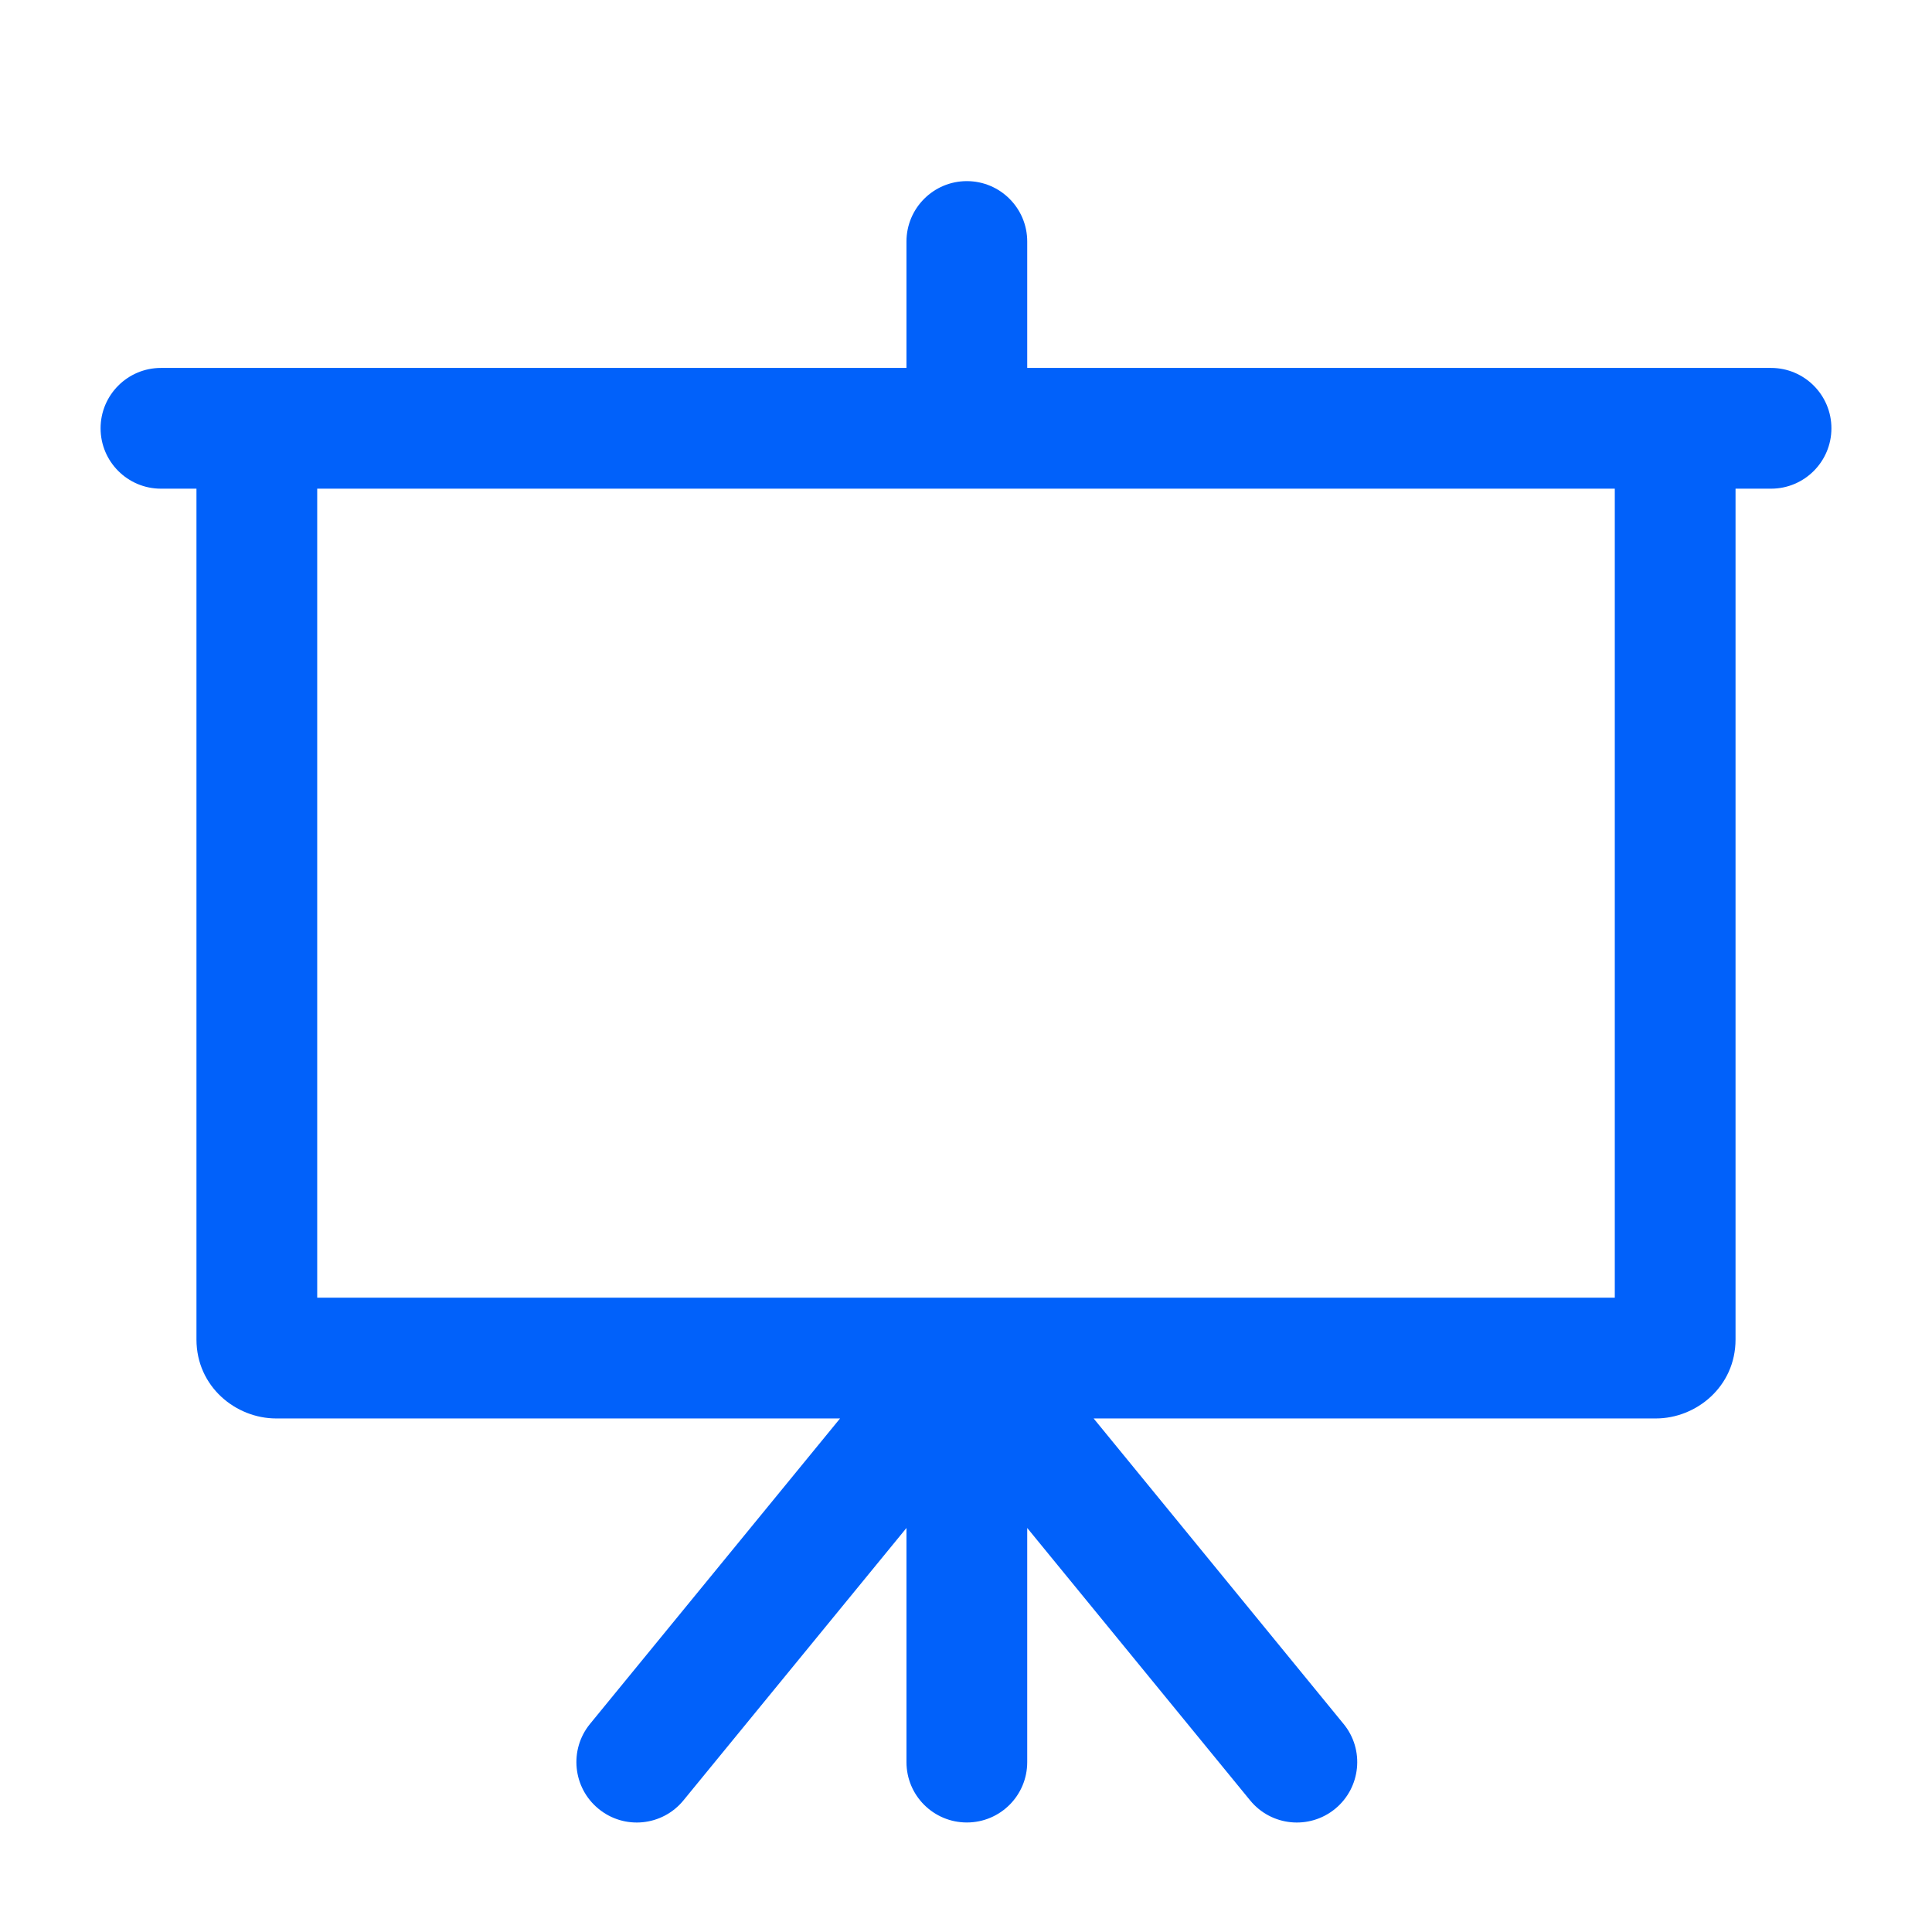 <svg width="16" height="16" viewBox="0 0 16 16" fill="none" xmlns="http://www.w3.org/2000/svg">
<path fill-rule="evenodd" clip-rule="evenodd" d="M8.007 1.5C8.283 1.5 8.507 1.724 8.507 2V3.047H14.667C14.943 3.047 15.167 3.271 15.167 3.547C15.167 3.823 14.943 4.047 14.667 4.047H14.373V11.093C14.373 11.483 14.048 11.747 13.713 11.747H9.057L11.127 14.277C11.302 14.49 11.27 14.805 11.057 14.98C10.843 15.155 10.528 15.124 10.353 14.91L8.507 12.654V14.593C8.507 14.87 8.283 15.093 8.007 15.093C7.731 15.093 7.507 14.87 7.507 14.593V12.654L5.66 14.91C5.485 15.124 5.17 15.155 4.957 14.98C4.743 14.805 4.712 14.49 4.886 14.277L6.957 11.747H2.287C1.952 11.747 1.627 11.483 1.627 11.093V4.047H1.333C1.057 4.047 0.833 3.823 0.833 3.547C0.833 3.271 1.057 3.047 1.333 3.047H7.507V2C7.507 1.724 7.731 1.5 8.007 1.5ZM2.627 4.047V10.747H13.373V4.047H2.627Z" fill="#0161FA"/>
</svg>

